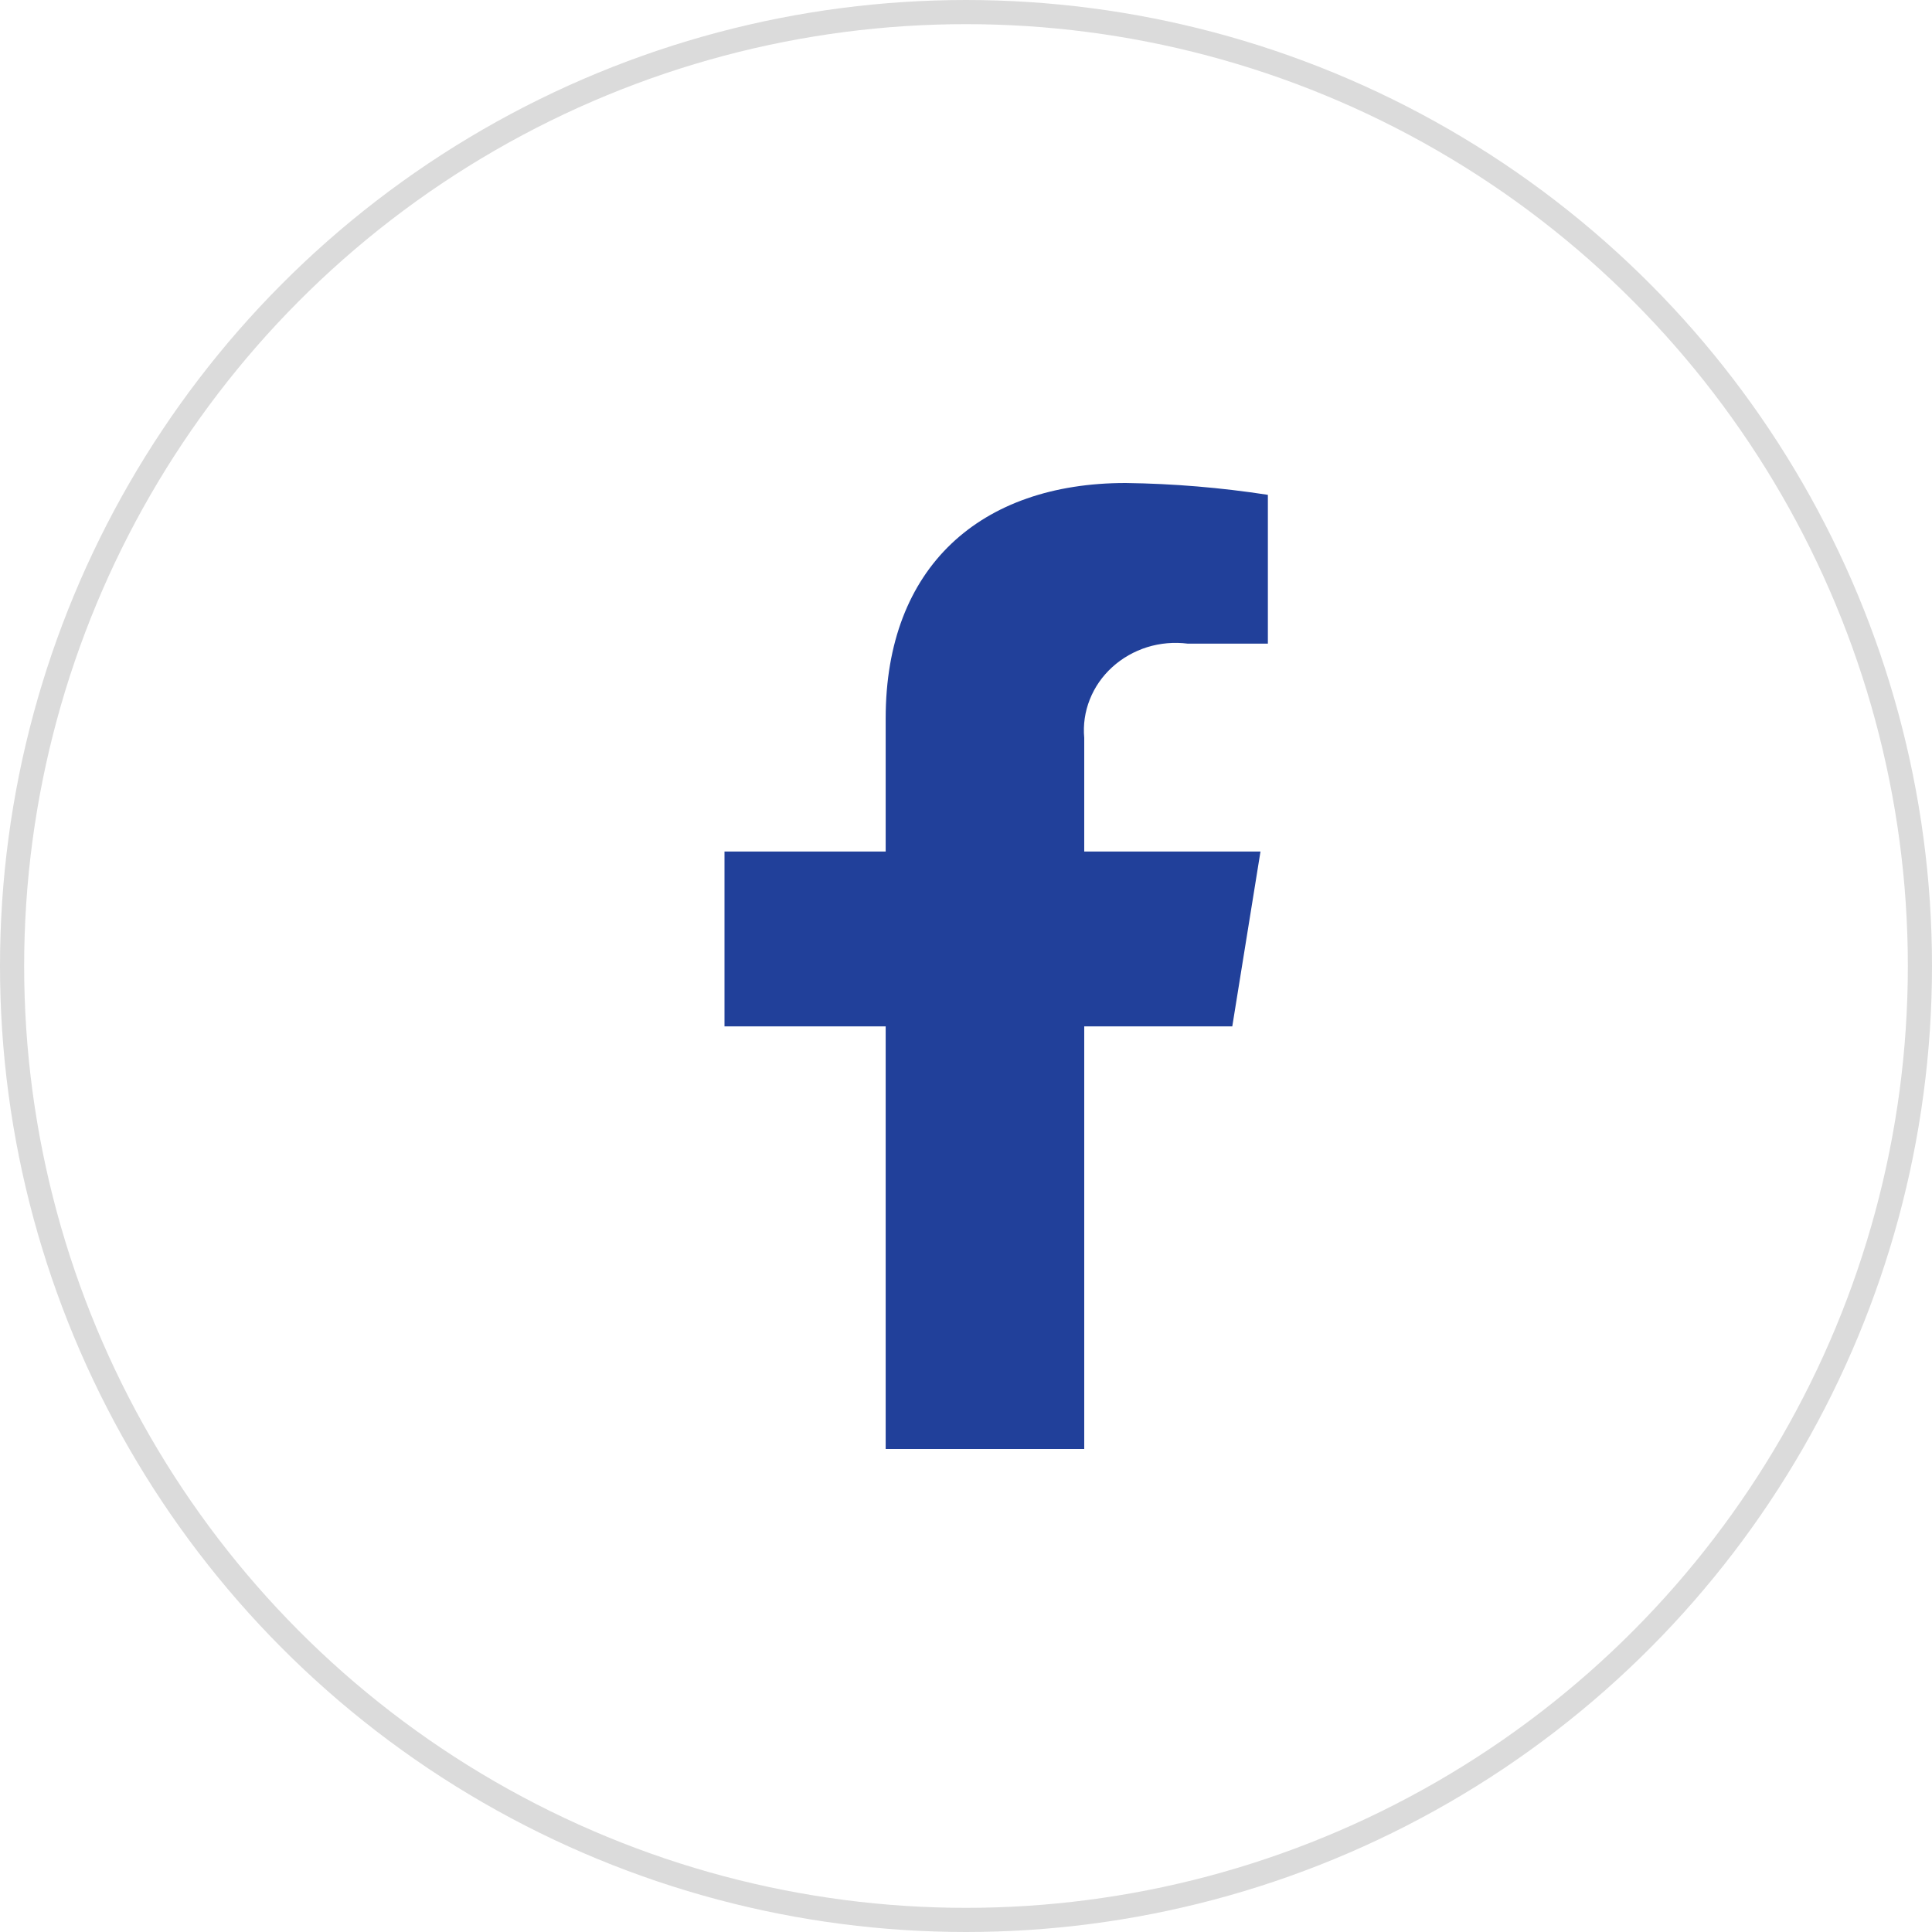 <?xml version="1.0" encoding="UTF-8"?>
<svg xmlns="http://www.w3.org/2000/svg" width="40" height="40" viewBox="0 0 40 40" fill="none">
  <path d="M25.513 21.25L26.097 17.63H22.448V15.277C22.423 15.007 22.462 14.736 22.563 14.482C22.663 14.228 22.822 13.999 23.028 13.812C23.233 13.625 23.481 13.484 23.751 13.399C24.022 13.315 24.309 13.29 24.591 13.326H26.25V10.245C25.276 10.095 24.292 10.013 23.306 10C20.301 10 18.337 11.735 18.337 14.871V17.63H15V21.25H18.337V30H22.448V21.25H25.513Z" fill="#21409A"></path>
  <circle cx="20" cy="20" r="19.75" stroke="#DBDBDB" stroke-width="0.5"></circle>
</svg>
